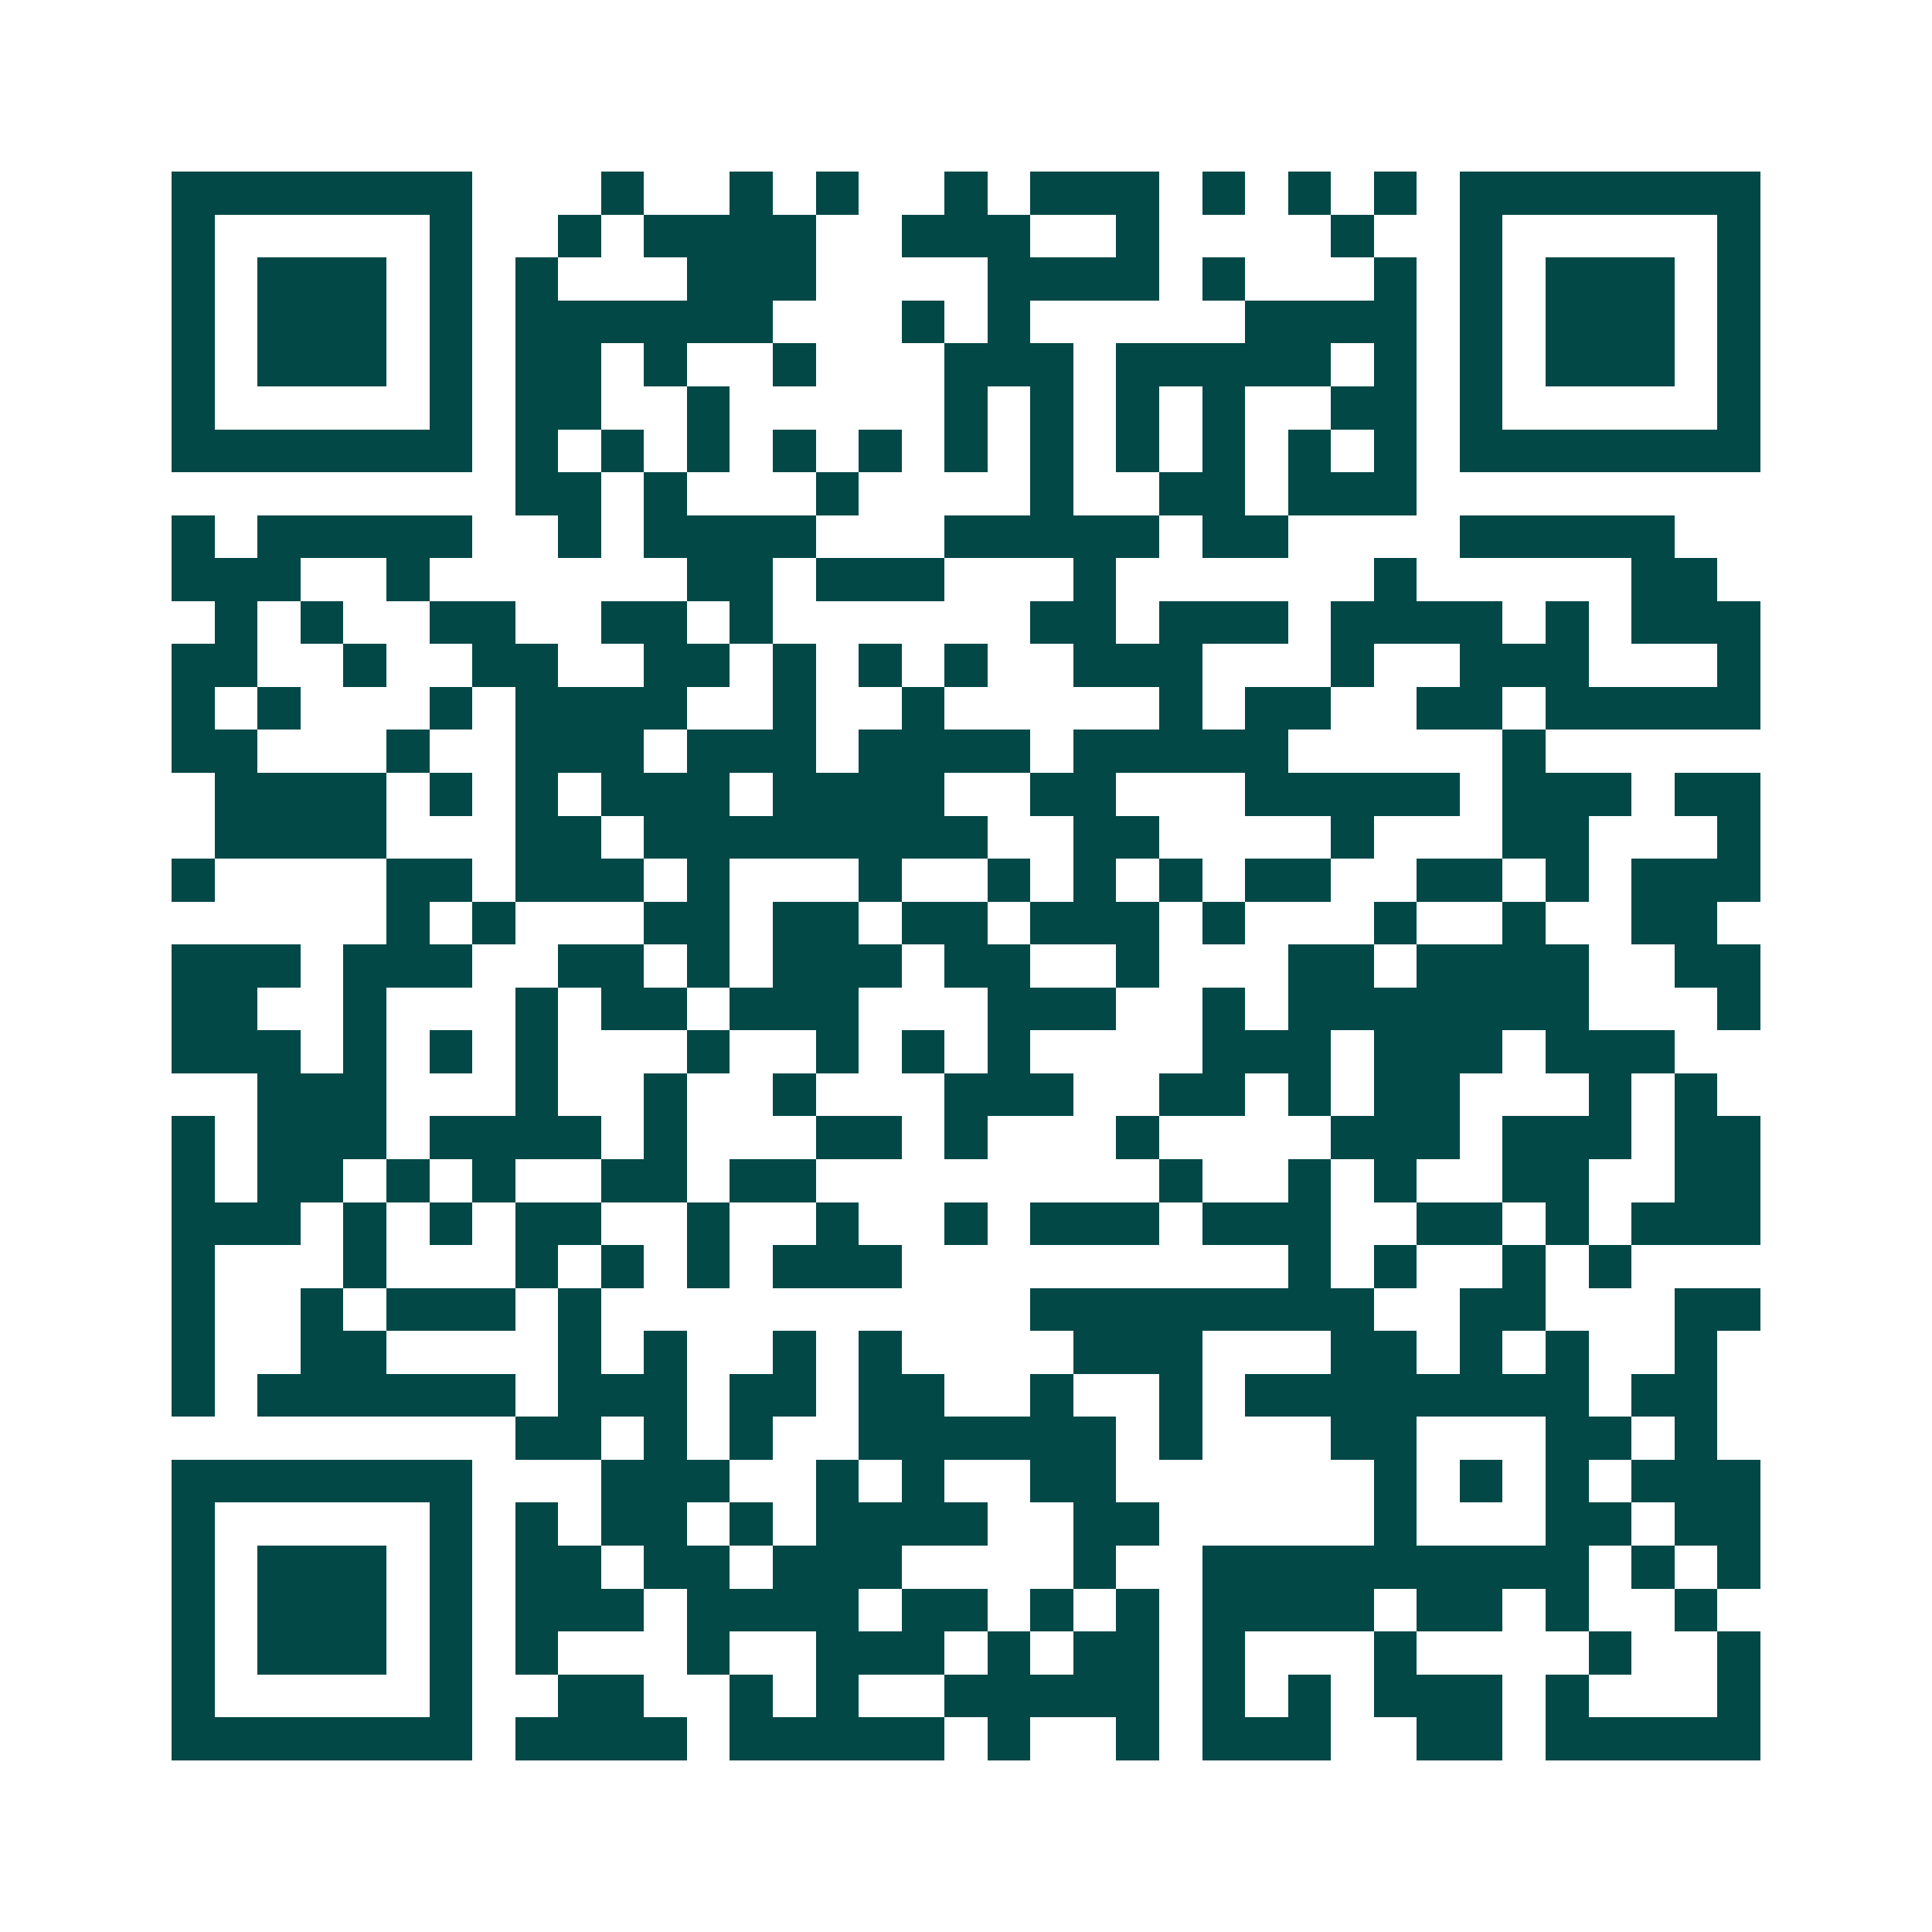 <svg xmlns="http://www.w3.org/2000/svg" width="200" height="200" viewBox="0 0 45 45" shape-rendering="crispEdges"><path fill="#ffffff" d="M0 0h45v45H0z"/><path stroke="#014847" d="M4 4.5h7m3 0h1m2 0h1m1 0h1m2 0h1m1 0h3m1 0h1m1 0h1m1 0h1m1 0h7M4 5.5h1m5 0h1m2 0h1m1 0h4m2 0h3m2 0h1m4 0h1m2 0h1m5 0h1M4 6.5h1m1 0h3m1 0h1m1 0h1m3 0h3m4 0h4m1 0h1m3 0h1m1 0h1m1 0h3m1 0h1M4 7.5h1m1 0h3m1 0h1m1 0h6m3 0h1m1 0h1m5 0h4m1 0h1m1 0h3m1 0h1M4 8.5h1m1 0h3m1 0h1m1 0h2m1 0h1m2 0h1m3 0h3m1 0h5m1 0h1m1 0h1m1 0h3m1 0h1M4 9.5h1m5 0h1m1 0h2m2 0h1m5 0h1m1 0h1m1 0h1m1 0h1m2 0h2m1 0h1m5 0h1M4 10.5h7m1 0h1m1 0h1m1 0h1m1 0h1m1 0h1m1 0h1m1 0h1m1 0h1m1 0h1m1 0h1m1 0h1m1 0h7M12 11.5h2m1 0h1m3 0h1m4 0h1m2 0h2m1 0h3M4 12.5h1m1 0h5m2 0h1m1 0h4m3 0h5m1 0h2m4 0h5M4 13.5h3m2 0h1m6 0h2m1 0h3m3 0h1m6 0h1m5 0h2M5 14.5h1m1 0h1m2 0h2m2 0h2m1 0h1m6 0h2m1 0h3m1 0h4m1 0h1m1 0h3M4 15.5h2m2 0h1m2 0h2m2 0h2m1 0h1m1 0h1m1 0h1m2 0h3m3 0h1m2 0h3m3 0h1M4 16.5h1m1 0h1m3 0h1m1 0h4m2 0h1m2 0h1m5 0h1m1 0h2m2 0h2m1 0h5M4 17.5h2m3 0h1m2 0h3m1 0h3m1 0h4m1 0h5m5 0h1M5 18.5h4m1 0h1m1 0h1m1 0h3m1 0h4m2 0h2m3 0h5m1 0h3m1 0h2M5 19.5h4m3 0h2m1 0h8m2 0h2m4 0h1m3 0h2m3 0h1M4 20.5h1m4 0h2m1 0h3m1 0h1m3 0h1m2 0h1m1 0h1m1 0h1m1 0h2m2 0h2m1 0h1m1 0h3M9 21.5h1m1 0h1m3 0h2m1 0h2m1 0h2m1 0h3m1 0h1m3 0h1m2 0h1m2 0h2M4 22.5h3m1 0h3m2 0h2m1 0h1m1 0h3m1 0h2m2 0h1m3 0h2m1 0h4m2 0h2M4 23.5h2m2 0h1m3 0h1m1 0h2m1 0h3m3 0h3m2 0h1m1 0h7m3 0h1M4 24.5h3m1 0h1m1 0h1m1 0h1m3 0h1m2 0h1m1 0h1m1 0h1m4 0h3m1 0h3m1 0h3M6 25.5h3m3 0h1m2 0h1m2 0h1m3 0h3m2 0h2m1 0h1m1 0h2m3 0h1m1 0h1M4 26.5h1m1 0h3m1 0h4m1 0h1m3 0h2m1 0h1m3 0h1m4 0h3m1 0h3m1 0h2M4 27.5h1m1 0h2m1 0h1m1 0h1m2 0h2m1 0h2m8 0h1m2 0h1m1 0h1m2 0h2m2 0h2M4 28.5h3m1 0h1m1 0h1m1 0h2m2 0h1m2 0h1m2 0h1m1 0h3m1 0h3m2 0h2m1 0h1m1 0h3M4 29.5h1m3 0h1m3 0h1m1 0h1m1 0h1m1 0h3m9 0h1m1 0h1m2 0h1m1 0h1M4 30.5h1m2 0h1m1 0h3m1 0h1m10 0h8m2 0h2m3 0h2M4 31.5h1m2 0h2m4 0h1m1 0h1m2 0h1m1 0h1m4 0h3m3 0h2m1 0h1m1 0h1m2 0h1M4 32.5h1m1 0h6m1 0h3m1 0h2m1 0h2m2 0h1m2 0h1m1 0h8m1 0h2M12 33.5h2m1 0h1m1 0h1m2 0h6m1 0h1m3 0h2m3 0h2m1 0h1M4 34.5h7m3 0h3m2 0h1m1 0h1m2 0h2m6 0h1m1 0h1m1 0h1m1 0h3M4 35.5h1m5 0h1m1 0h1m1 0h2m1 0h1m1 0h4m2 0h2m5 0h1m3 0h2m1 0h2M4 36.5h1m1 0h3m1 0h1m1 0h2m1 0h2m1 0h3m4 0h1m2 0h9m1 0h1m1 0h1M4 37.5h1m1 0h3m1 0h1m1 0h3m1 0h4m1 0h2m1 0h1m1 0h1m1 0h4m1 0h2m1 0h1m2 0h1M4 38.5h1m1 0h3m1 0h1m1 0h1m3 0h1m2 0h3m1 0h1m1 0h2m1 0h1m3 0h1m4 0h1m2 0h1M4 39.5h1m5 0h1m2 0h2m2 0h1m1 0h1m2 0h5m1 0h1m1 0h1m1 0h3m1 0h1m3 0h1M4 40.5h7m1 0h4m1 0h5m1 0h1m2 0h1m1 0h3m2 0h2m1 0h5"/></svg>
